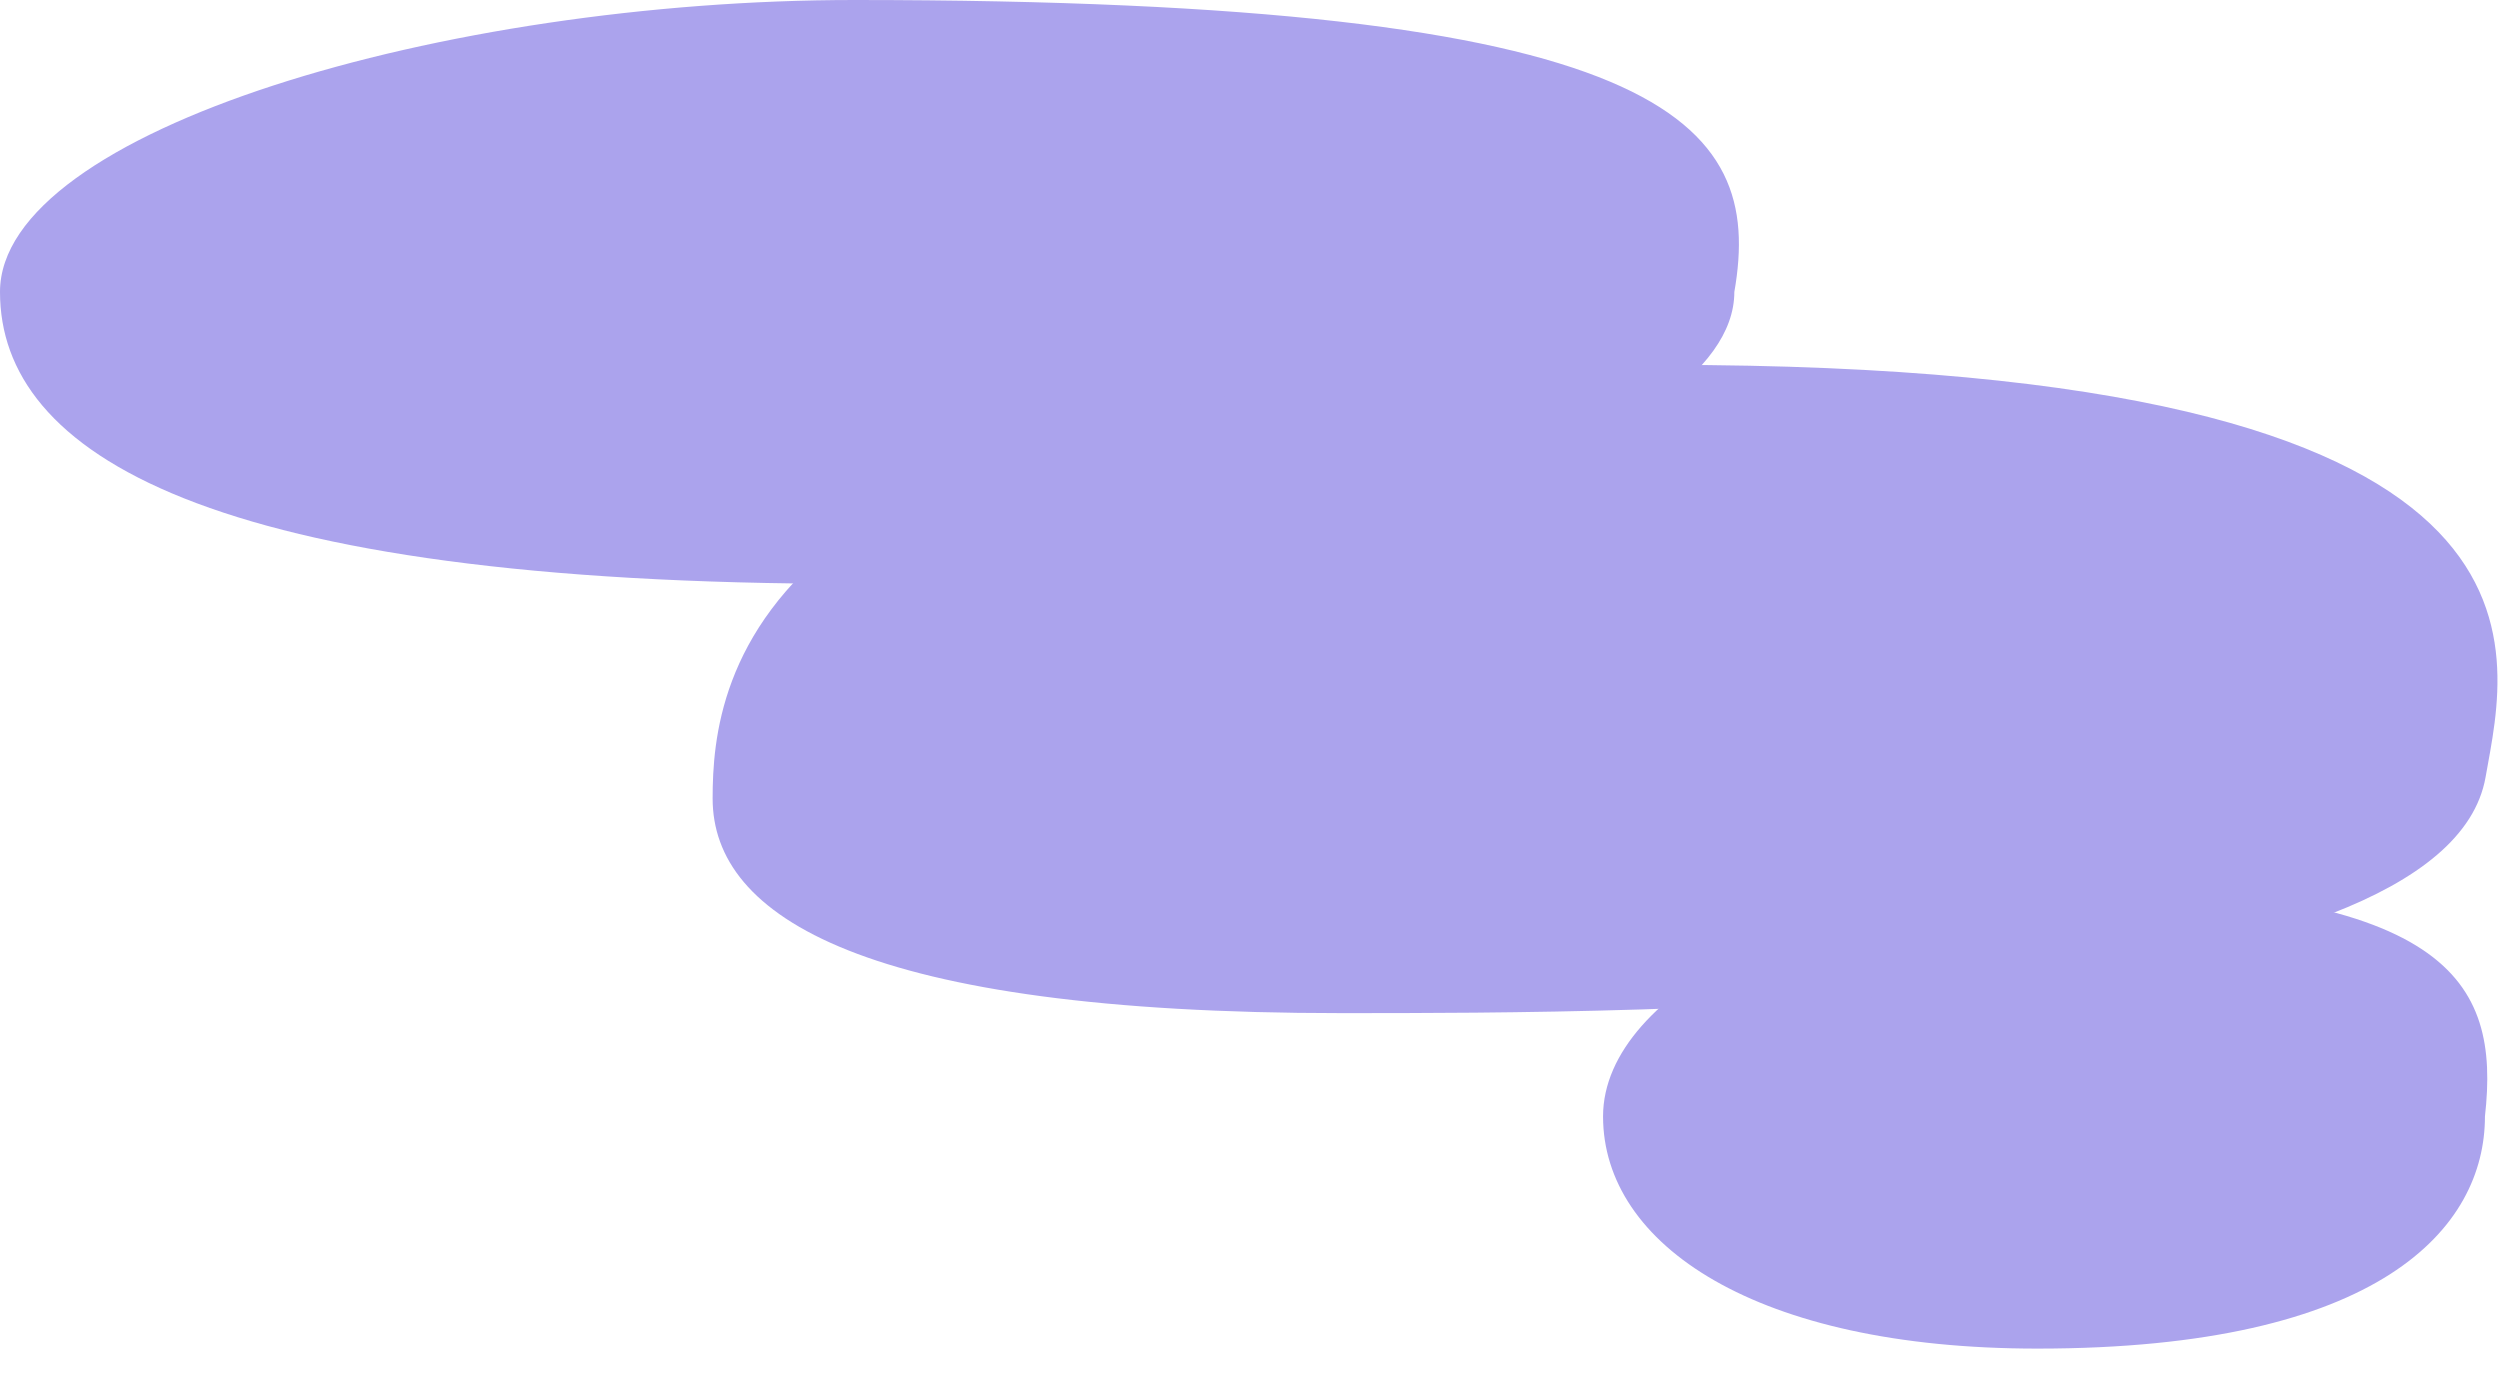 <?xml version="1.0" encoding="UTF-8"?> <svg xmlns="http://www.w3.org/2000/svg" width="393" height="220" viewBox="0 0 393 220" fill="none"> <path d="M272.638 45.89C272.638 71.234 198.773 91.779 134.294 91.779C32.393 91.779 0 71.234 0 45.89C0 20.546 69.816 0 134.294 0C261.841 0 277.362 18.896 272.638 45.89Z" fill="#ABA3ED"></path> <path d="M390.634 175.5C390.634 193 374.281 212 320.288 212C276 212 252 195.658 252 175.5C252 155.342 287.501 139 320.288 139C385.144 139 393.036 154.029 390.634 175.5Z" fill="#ABA3ED"></path> <path d="M390.736 122.147C384.237 159.264 258.258 159.264 210.823 159.264C135.855 159.264 112.025 144.157 112.025 125.522C112.025 106.886 117.152 57.362 261.84 57.362C406.932 57.362 394.211 102.299 390.736 122.147Z" fill="#ABA3ED"></path> </svg> 